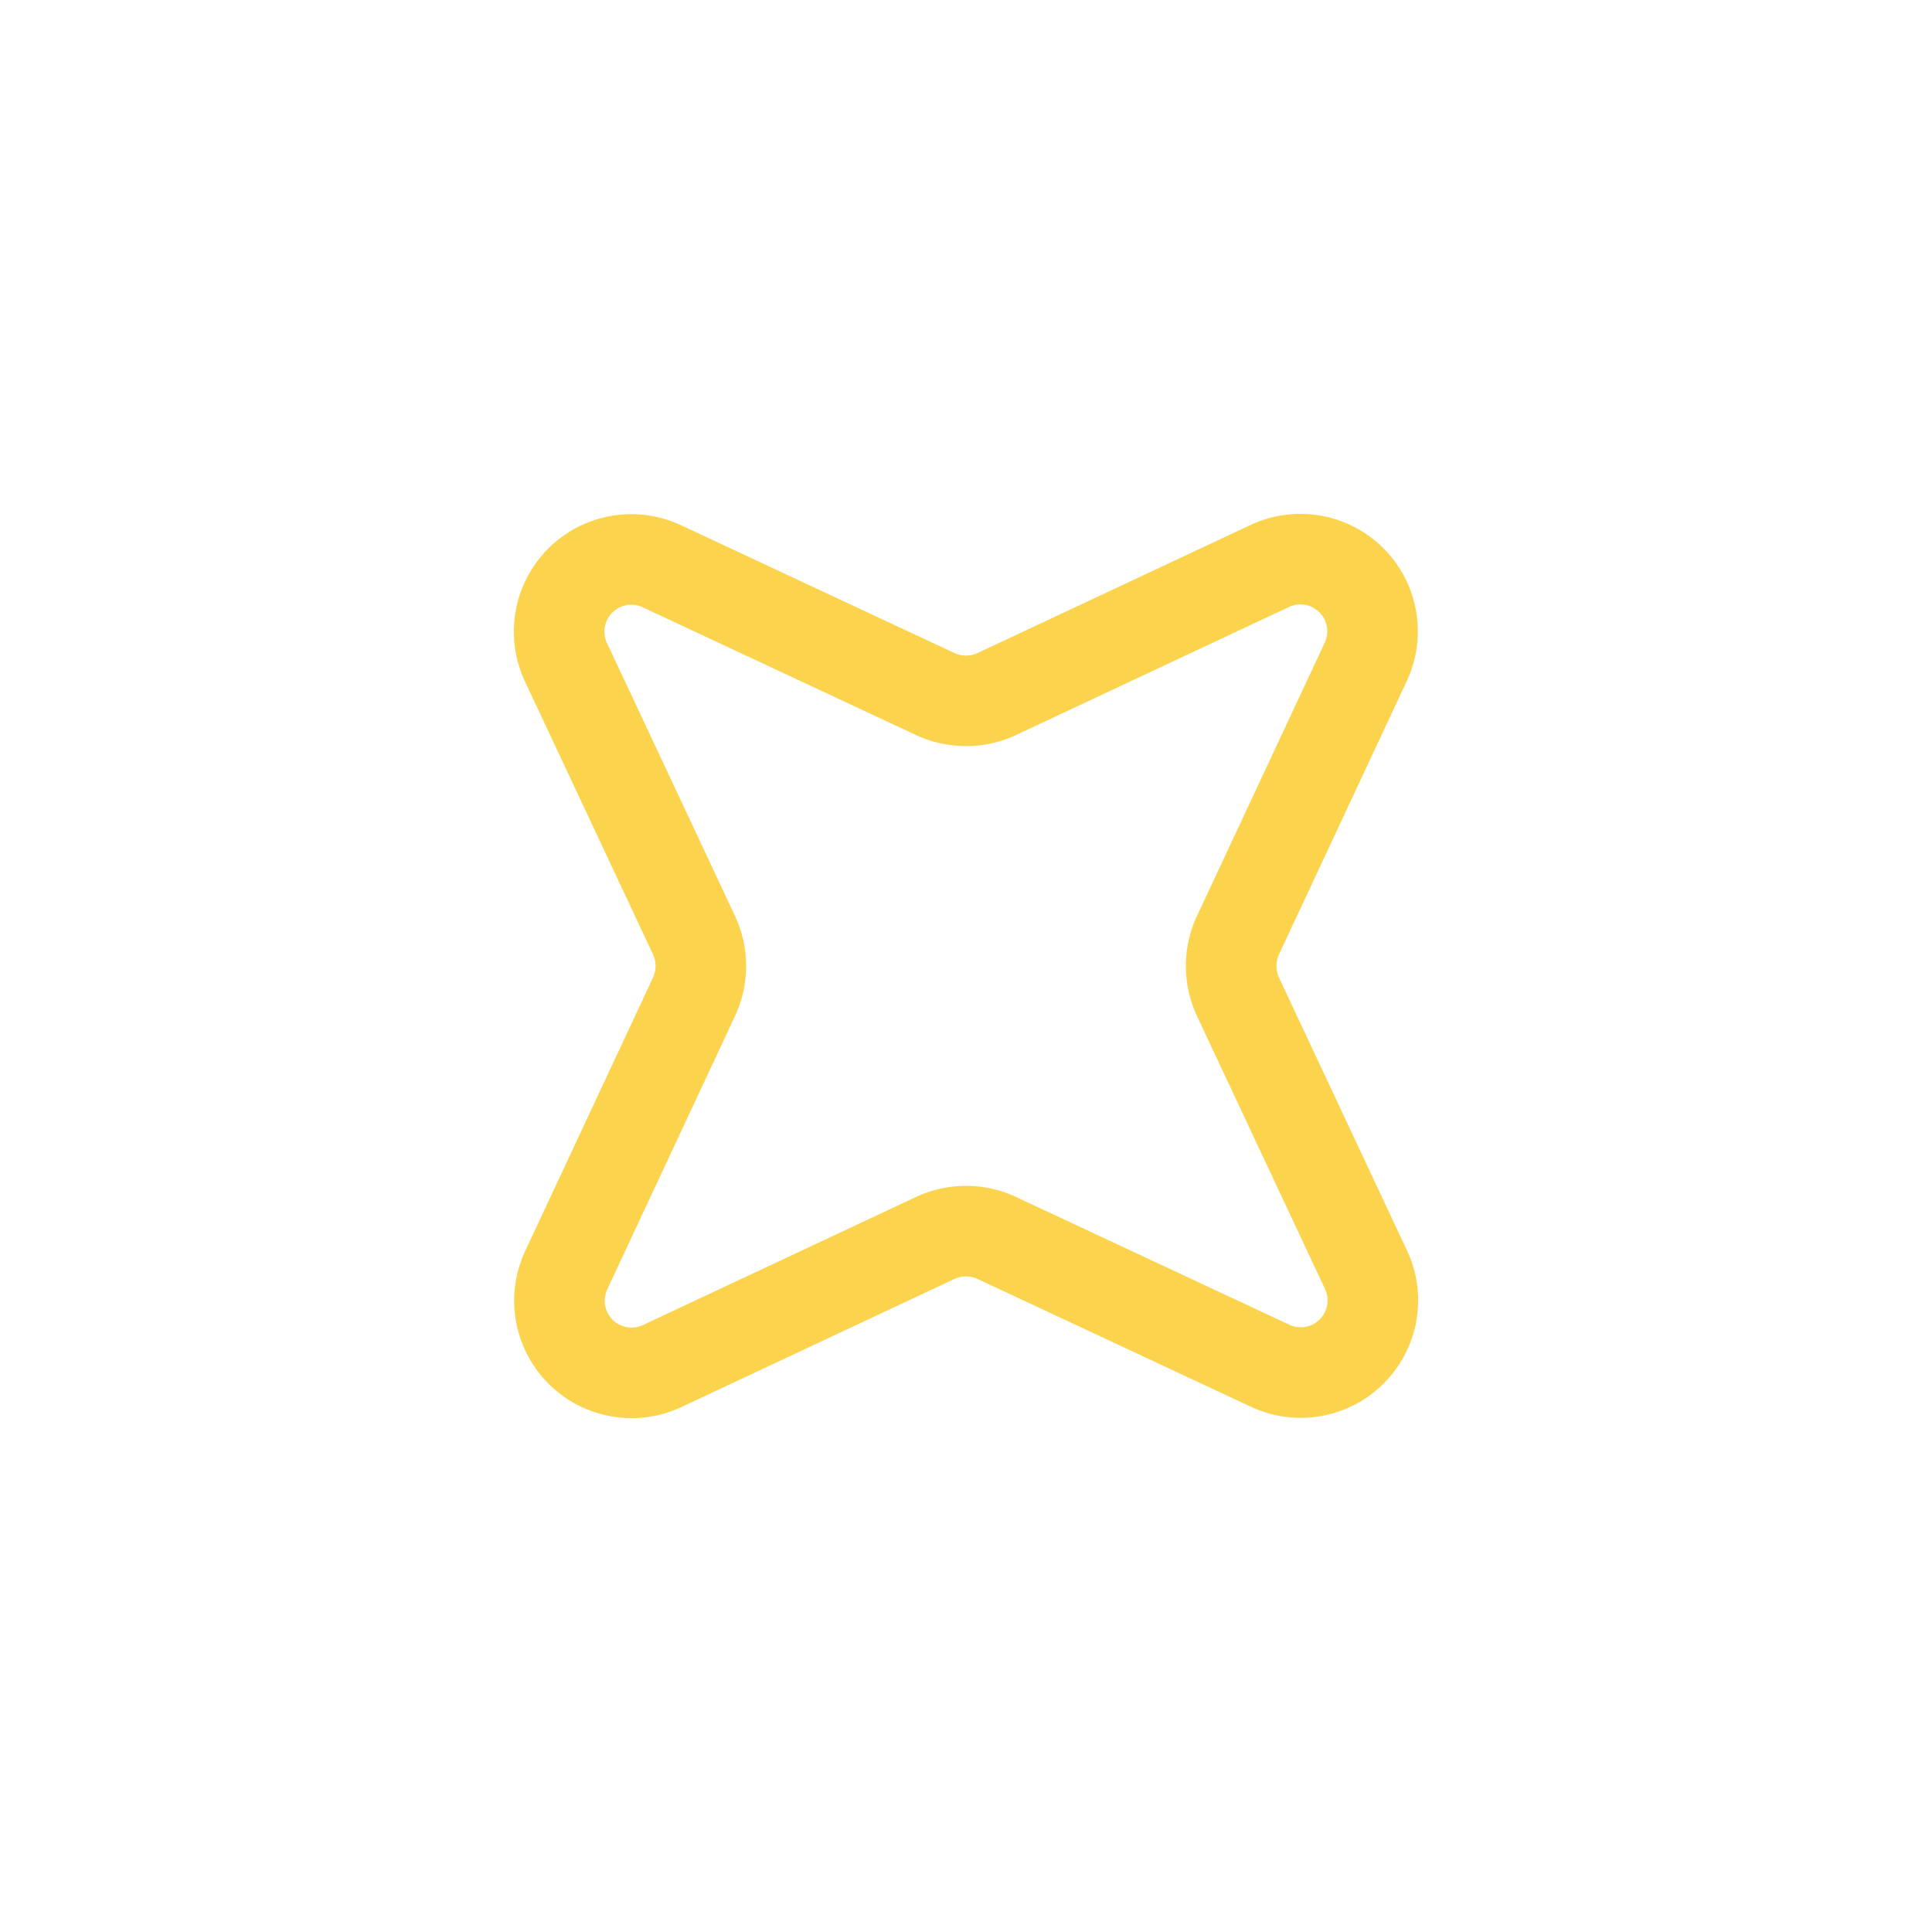<svg xmlns="http://www.w3.org/2000/svg" viewBox="0 0 64 64"><path fill="none" stroke="#fcd34d" stroke-miterlimit="10" stroke-width="3" d="M33 23l9.06-4.25a2.39 2.39 0 013.18 3.18L41 31a2.42 2.42 0 000 2l4.25 9.06a2.39 2.39 0 01-3.18 3.18L33 41a2.42 2.42 0 00-2 0l-9.06 4.25a2.39 2.39 0 01-3.18-3.18L23 33a2.42 2.42 0 000-2l-4.25-9.06a2.39 2.39 0 013.18-3.18L31 23a2.42 2.42 0 002 0z"><animate attributeName="opacity" dur="3s" repeatCount="indefinite" values="1; 0.4; 1"/><animateTransform attributeName="transform" dur="18s" repeatCount="indefinite" type="rotate" values="360 32 32; 0 32 32"/></path></svg>